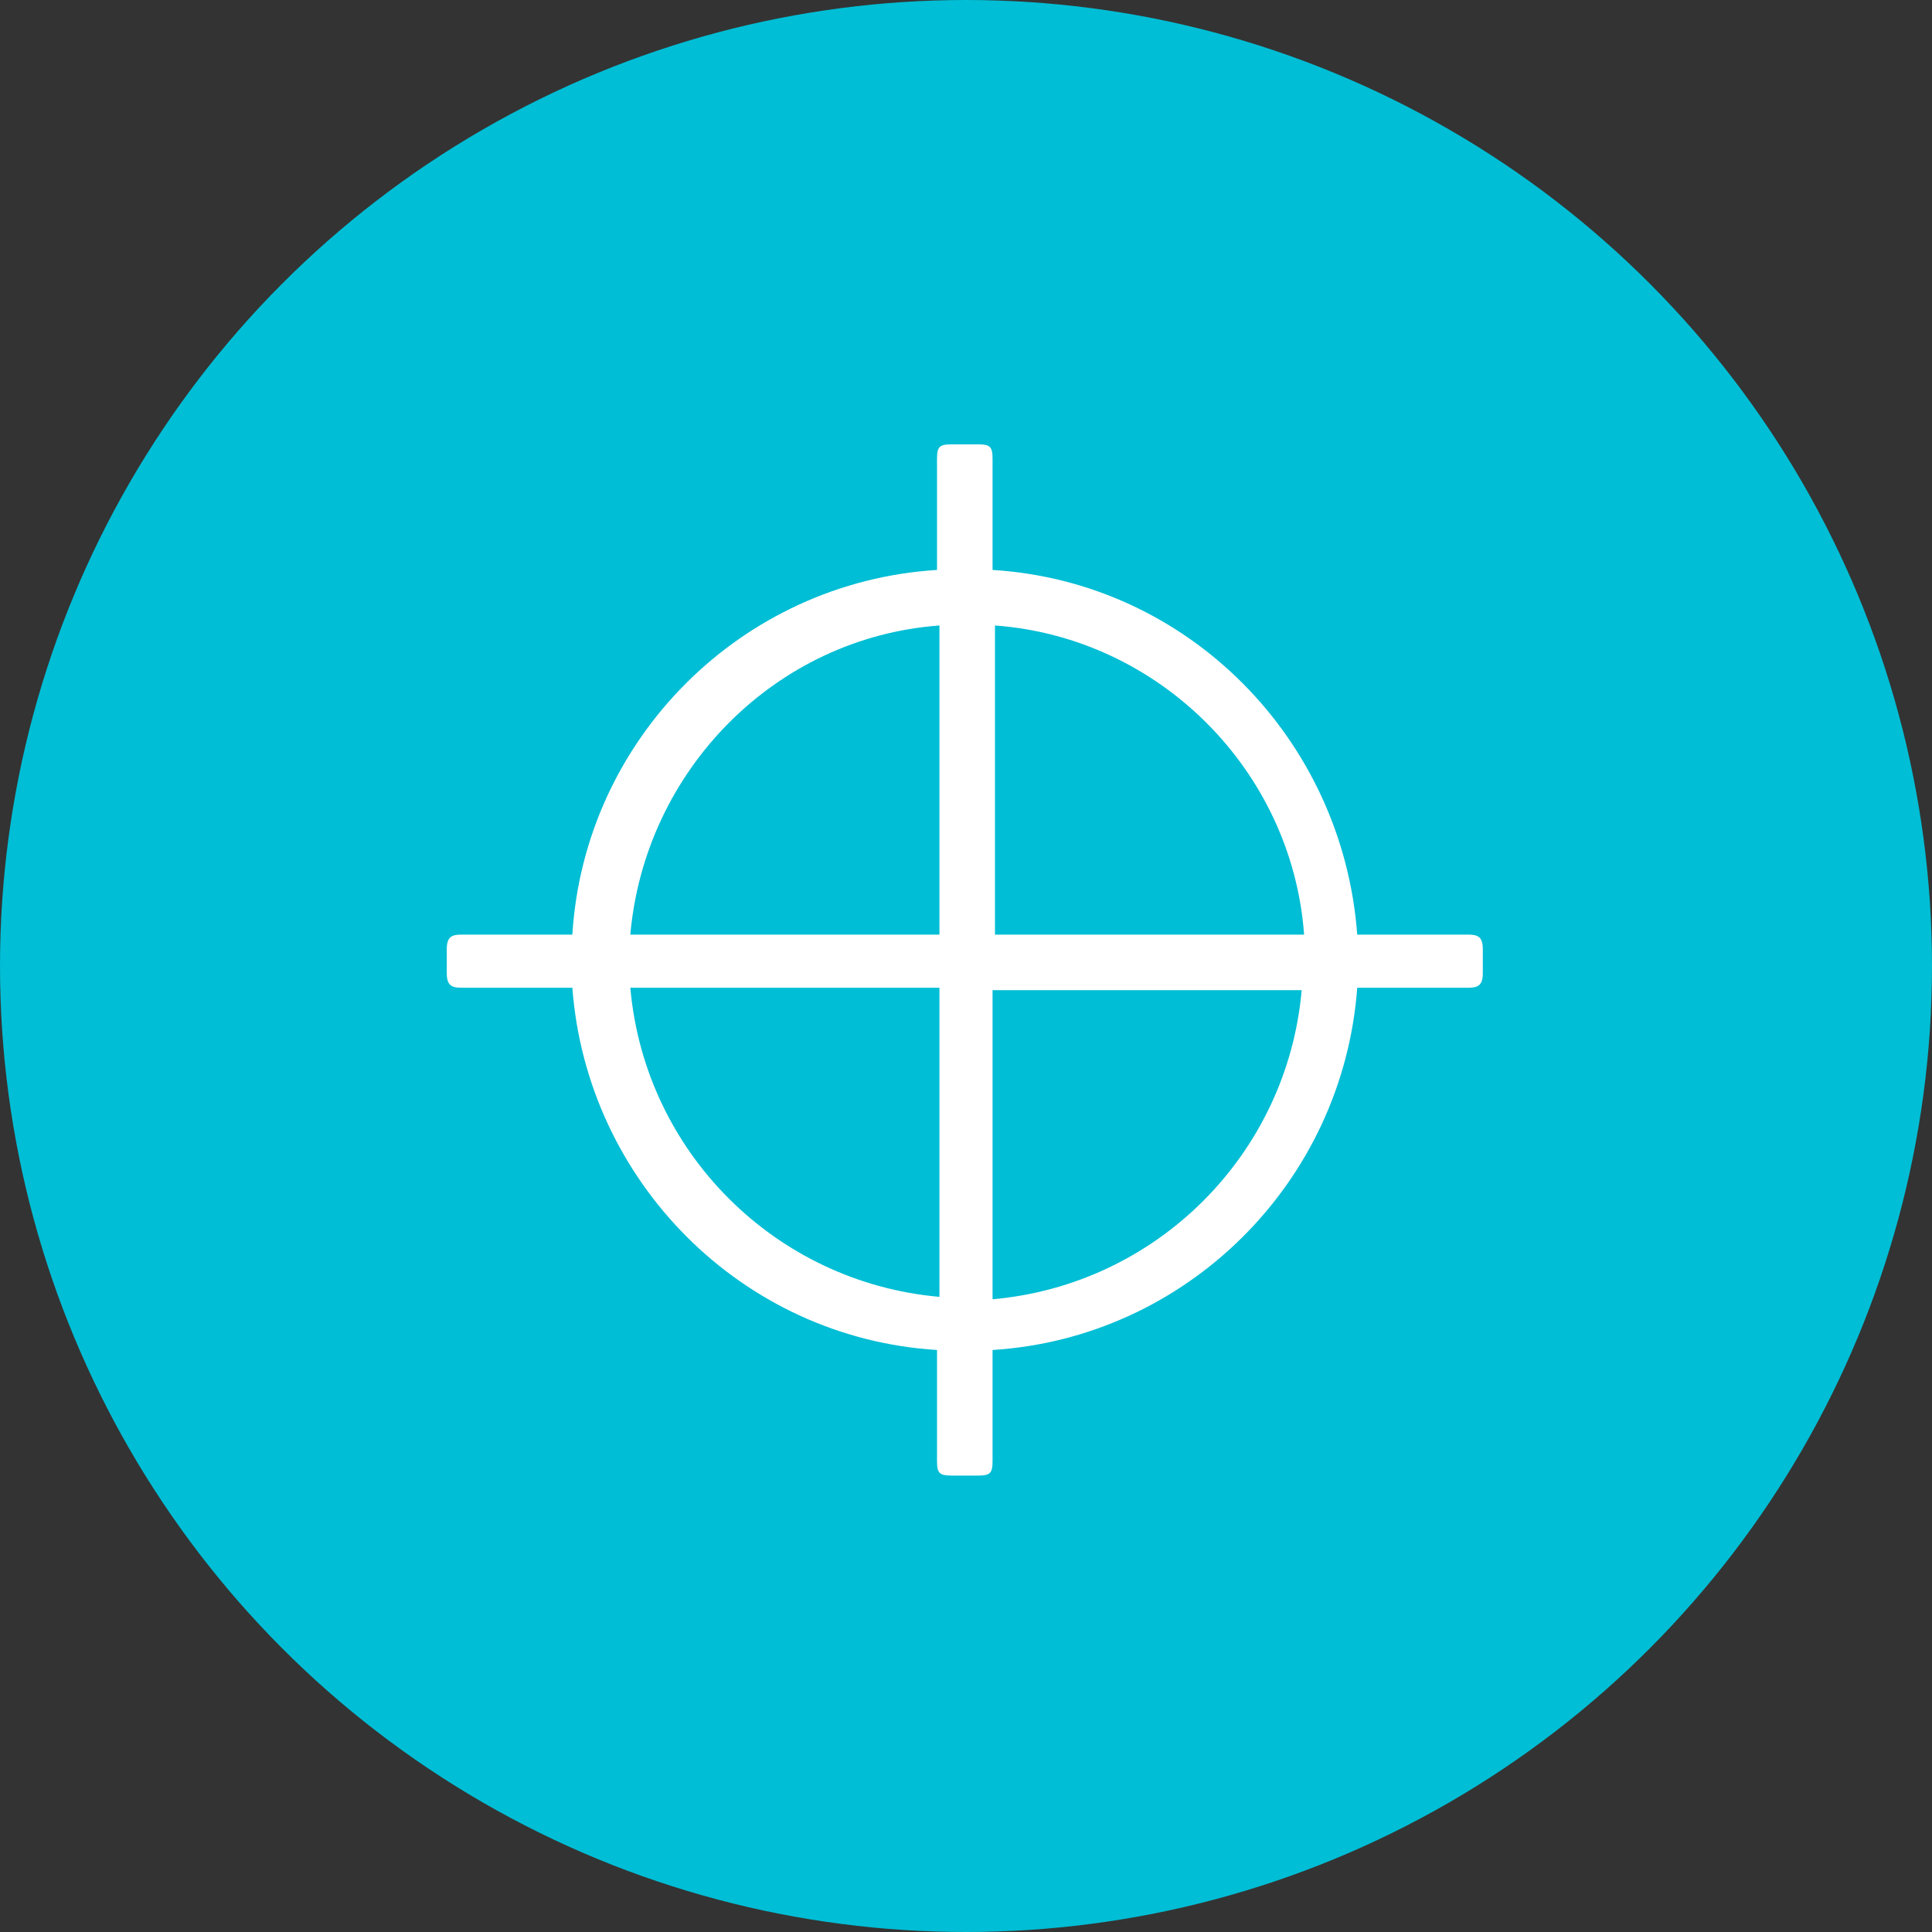 <?xml version="1.0" encoding="UTF-8"?>
<svg xmlns="http://www.w3.org/2000/svg" version="1.1" viewBox="0 0 80 80">
  <rect x="0" y="0" width="80" height="80" fill="#333333" stroke="none"/>
  <defs>
    <style>
      .cls-1 {
        fill: #fff;
      }

      .cls-1, .cls-2 {
        stroke-width: 0px;
      }

      .cls-2 {
        fill: #00bed5;
      }
    </style>
  </defs>
  <g id="bg_Kreis_DART_blau" data-name="bg Kreis DART blau">
    <circle class="cls-2" cx="40" cy="40" r="40"/>
  </g>
  <g id="Icon_line" data-name="Icon line">
    <path class="cls-1" d="M56.2,38.7h4.6c.4,0,.6.1.6.6v1c0,.5-.2.6-.6.6h-4.6c-.6,8.1-7.1,14.5-15.1,15v4.6c0,.5-.1.6-.6.6h-1.1c-.5,0-.6-.1-.6-.6v-4.6c-8.1-.5-14.5-7-15.1-15h-4.6c-.4,0-.6-.1-.6-.6v-1c0-.5.2-.6.6-.6h4.6c.5-8.1,7-14.6,15.1-15.1v-4.6c0-.5.1-.6.6-.6h1.1c.5,0,.6.1.6.6v4.6c8.1.5,14.5,7,15.1,15.1ZM38.9,25.9c-6.8.5-12.2,6-12.8,12.8h12.8v-12.8ZM38.9,53.7v-12.8h-12.8c.6,6.8,6,12.2,12.8,12.8ZM41.2,25.9v12.8h12.8c-.5-6.8-6-12.3-12.8-12.8ZM53.9,41h-12.8v12.8c6.8-.6,12.2-6,12.8-12.8Z"/>
  </g>
</svg>